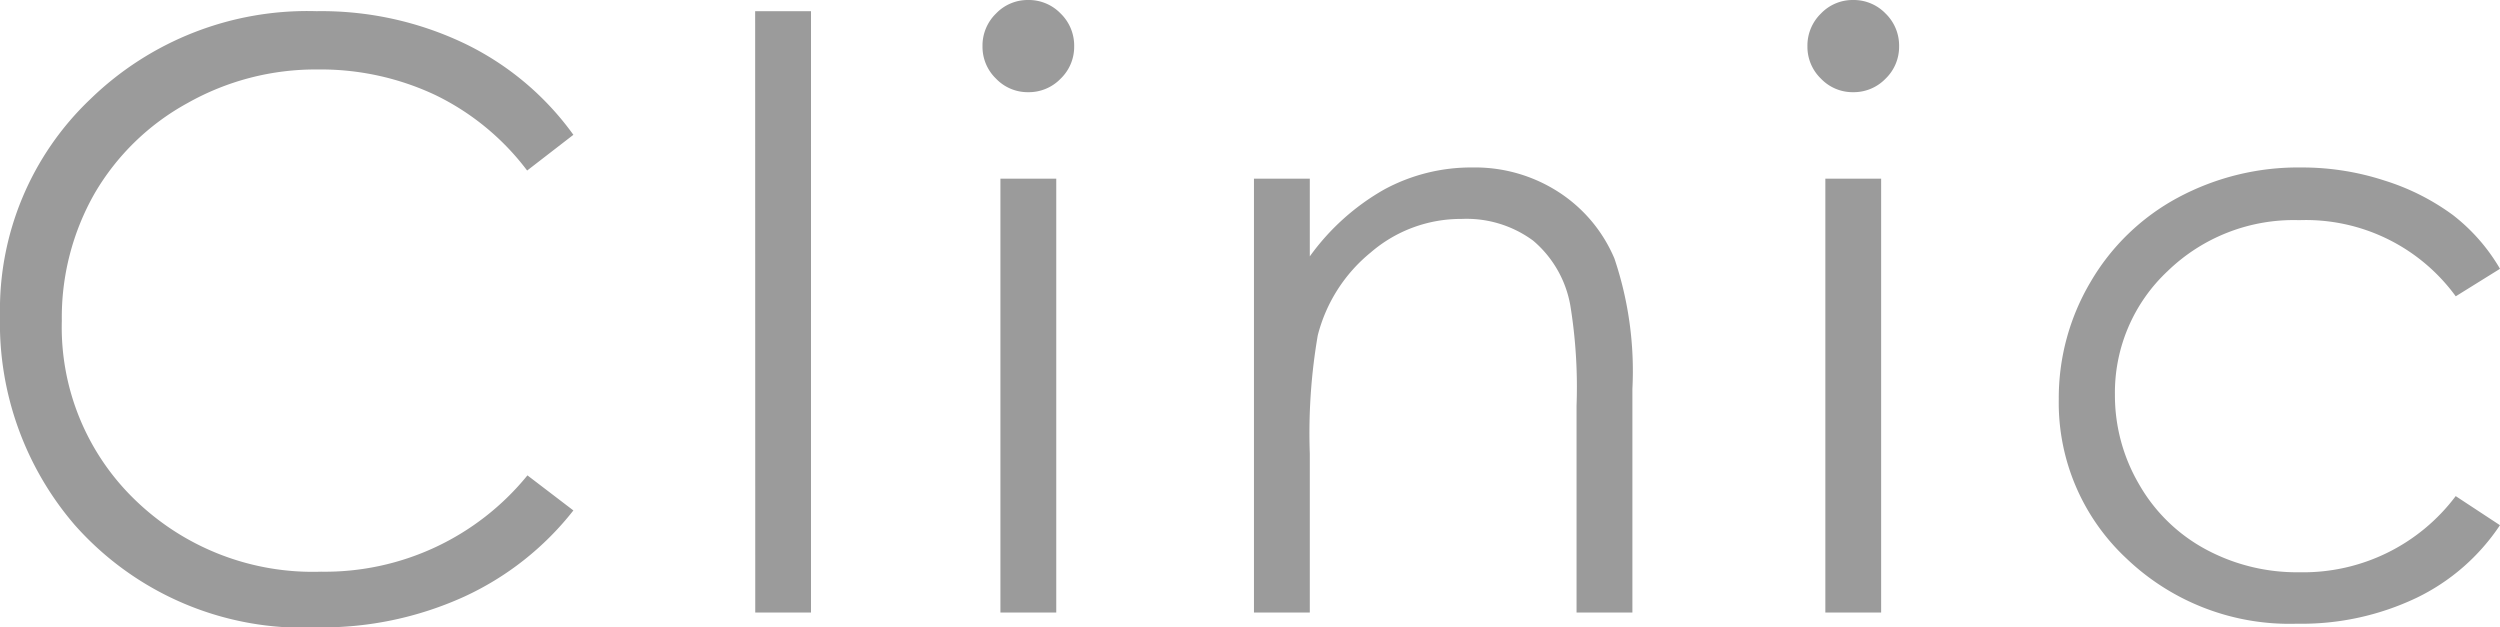 <svg xmlns="http://www.w3.org/2000/svg" width="48.977" height="12.289" viewBox="0 0 48.977 12.289">
  <path id="clinic_txt" d="M12.1-9.359l-.906.7a4.955,4.955,0,0,0-1.8-1.48,5.269,5.269,0,0,0-2.309-.5,5.1,5.1,0,0,0-2.547.66A4.738,4.738,0,0,0,2.723-8.215a4.906,4.906,0,0,0-.645,2.5A4.7,4.7,0,0,0,3.52-2.2,5,5,0,0,0,7.156-.8,5.114,5.114,0,0,0,11.2-2.687L12.1-2A5.792,5.792,0,0,1,9.957-.309a6.728,6.728,0,0,1-2.871.6A5.972,5.972,0,0,1,2.328-1.719,6.059,6.059,0,0,1,.867-5.812a5.692,5.692,0,0,1,1.77-4.246A6.1,6.1,0,0,1,7.07-11.781a6.506,6.506,0,0,1,2.906.637A5.641,5.641,0,0,1,12.1-9.359Zm3.561-2.422h1.094V0H15.663ZM21.009-12a.867.867,0,0,1,.638.266.875.875,0,0,1,.264.641.866.866,0,0,1-.264.633.867.867,0,0,1-.638.266.858.858,0,0,1-.63-.266.866.866,0,0,1-.264-.633.875.875,0,0,1,.264-.641A.858.858,0,0,1,21.009-12Zm-.543,3.5h1.094V0H20.466Zm4.967,0h1.094v1.523A4.572,4.572,0,0,1,27.98-8.285a3.571,3.571,0,0,1,1.734-.434,3.014,3.014,0,0,1,1.691.484,2.885,2.885,0,0,1,1.09,1.3,6.9,6.9,0,0,1,.352,2.555V0H31.753V-4.055a9.99,9.99,0,0,0-.122-1.961,2.154,2.154,0,0,0-.729-1.27A2.2,2.2,0,0,0,29.5-7.711a2.7,2.7,0,0,0-1.778.656A3.074,3.074,0,0,0,26.683-5.43a11.3,11.3,0,0,0-.156,2.313V0H25.433ZM37.17-12a.867.867,0,0,1,.638.266.875.875,0,0,1,.264.641.866.866,0,0,1-.264.633.867.867,0,0,1-.638.266.858.858,0,0,1-.63-.266.866.866,0,0,1-.264-.633.875.875,0,0,1,.264-.641A.858.858,0,0,1,37.17-12Zm-.543,3.5H37.72V0H36.627ZM49.844-6.734l-.867.539A3.633,3.633,0,0,0,45.91-7.687a3.548,3.548,0,0,0-2.579,1A3.26,3.26,0,0,0,42.3-4.262a3.445,3.445,0,0,0,.472,1.748,3.31,3.31,0,0,0,1.3,1.272,3.766,3.766,0,0,0,1.845.453,3.732,3.732,0,0,0,3.059-1.492l.867.57A4.1,4.1,0,0,1,48.207-.287a5.228,5.228,0,0,1-2.34.506,4.622,4.622,0,0,1-3.344-1.281A4.168,4.168,0,0,1,41.2-4.18a4.452,4.452,0,0,1,.621-2.293,4.376,4.376,0,0,1,1.707-1.652,4.98,4.98,0,0,1,2.43-.594,5.188,5.188,0,0,1,1.629.258,4.53,4.53,0,0,1,1.332.672A3.654,3.654,0,0,1,49.844-6.734Z" transform="translate(-0.867 12)" fill="#9b9b9b"/>
</svg>
